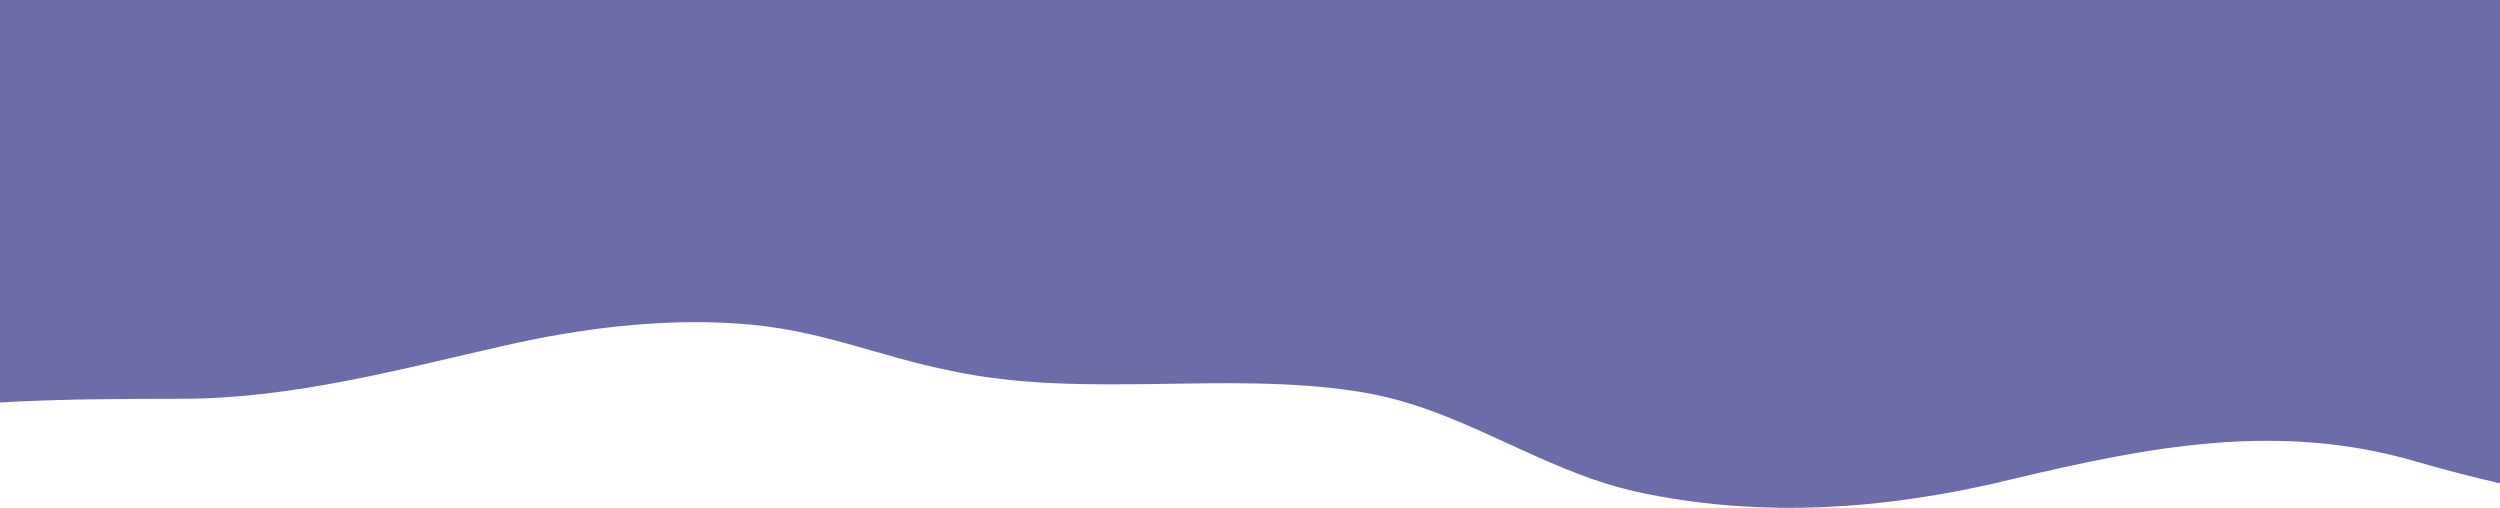 <?xml version="1.0" encoding="utf-8"?>
<!-- Generator: Adobe Illustrator 16.0.0, SVG Export Plug-In . SVG Version: 6.00 Build 0)  -->
<!DOCTYPE svg PUBLIC "-//W3C//DTD SVG 1.1//EN" "http://www.w3.org/Graphics/SVG/1.1/DTD/svg11.dtd">
<svg version="1.1" id="Calque_1" xmlns="http://www.w3.org/2000/svg" xmlns:xlink="http://www.w3.org/1999/xlink" x="0px" y="0px"
	 width="1280px" height="260px" viewBox="0 0 1280 260" enable-background="new 0 0 1280 260" xml:space="preserve">
<path fill="#6C6CA8" d="M0,0v206.05c29.25-1.653,59.356-1.89,93.483-1.89c56.32,0,112.641-15.426,163.84-26.991
	c39.253-8.995,80.211-14.136,119.465-11.565c42.667,2.57,71.681,16.707,110.932,24.418c66.559,14.139,139.947,0,206.506,10.283
	c52.908,7.71,92.16,39.84,143.359,51.407c64.854,14.137,129.707,8.997,192.854-6.426c69.974-16.706,136.534-29.56,206.508-8.997
	c13.886,4.021,28.296,7.76,43.052,11.188V0H0z"/>
</svg>
